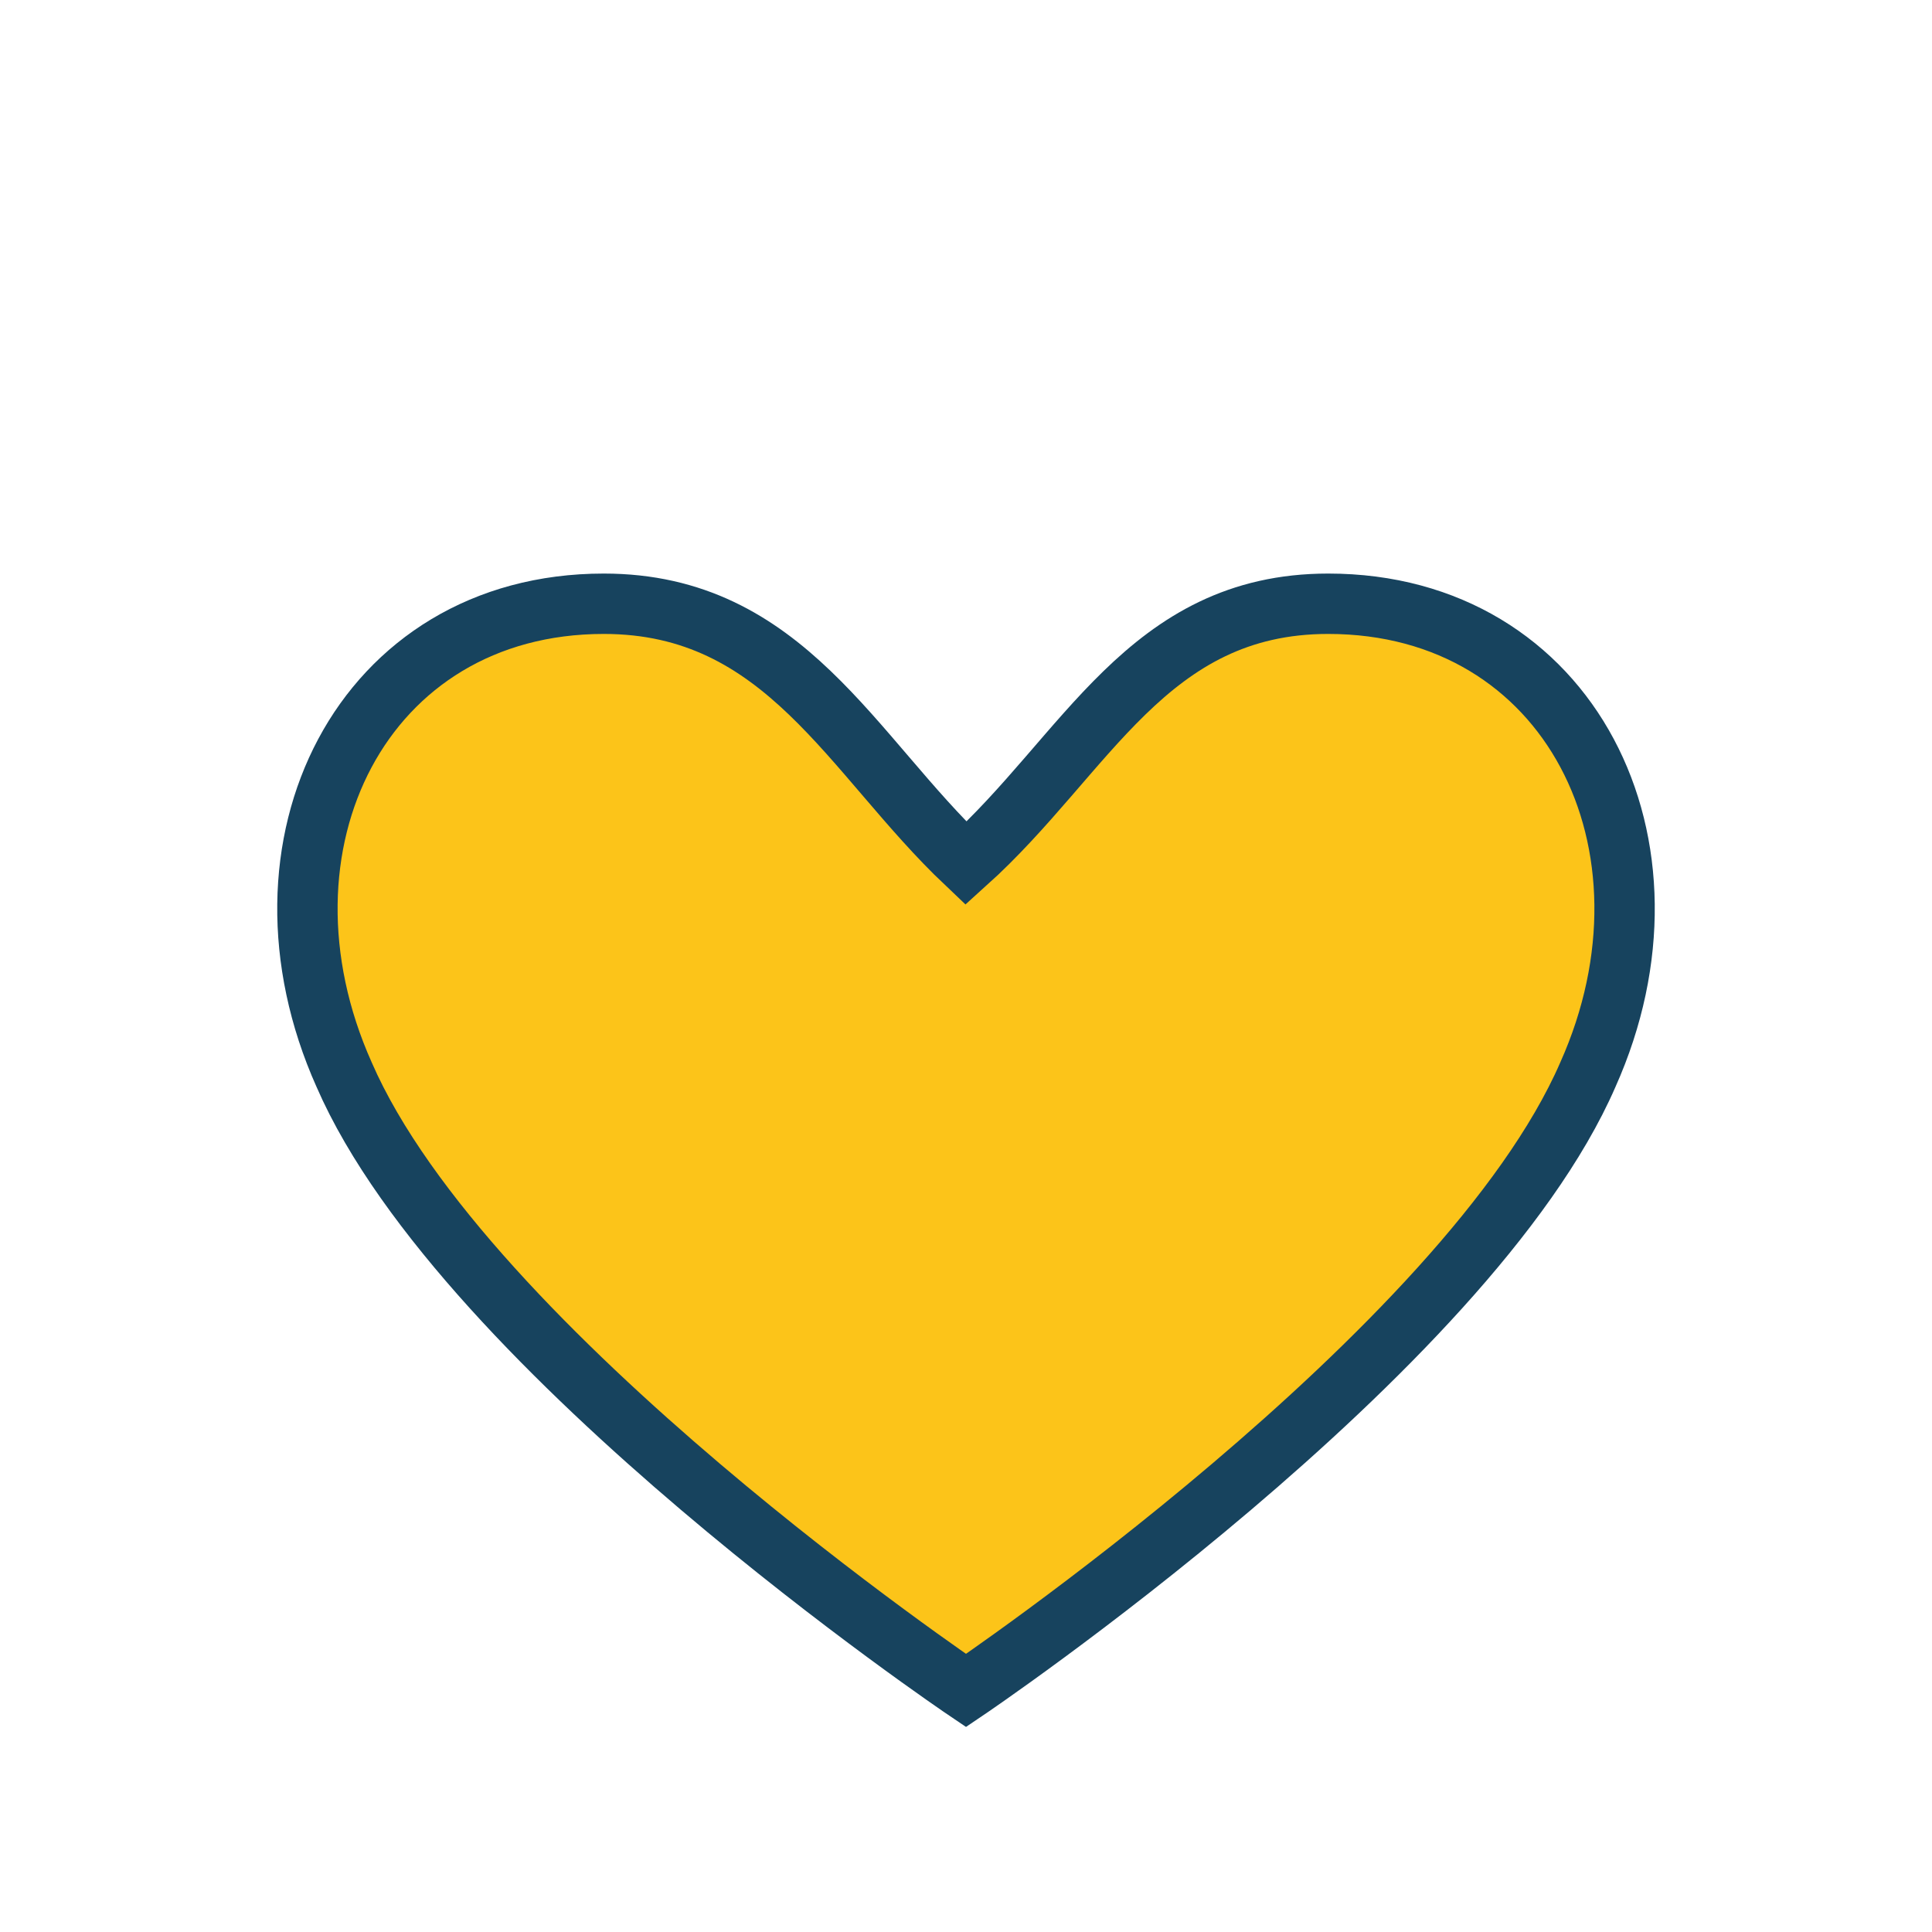 <?xml version="1.0" encoding="UTF-8"?>
<svg xmlns="http://www.w3.org/2000/svg" width="32" height="32" viewBox="0 0 32 32"><path d="M16 28s-8.3-5.6-10.3-10.2C4 14 6 10 10 10c3 0 4.1 2.5 6 4.3C18 12.5 19 10 22 10c4 0 6 4 4.3 7.8C24.3 22.4 16 28 16 28z" fill="#FCC419" stroke="#17435E"/></svg>